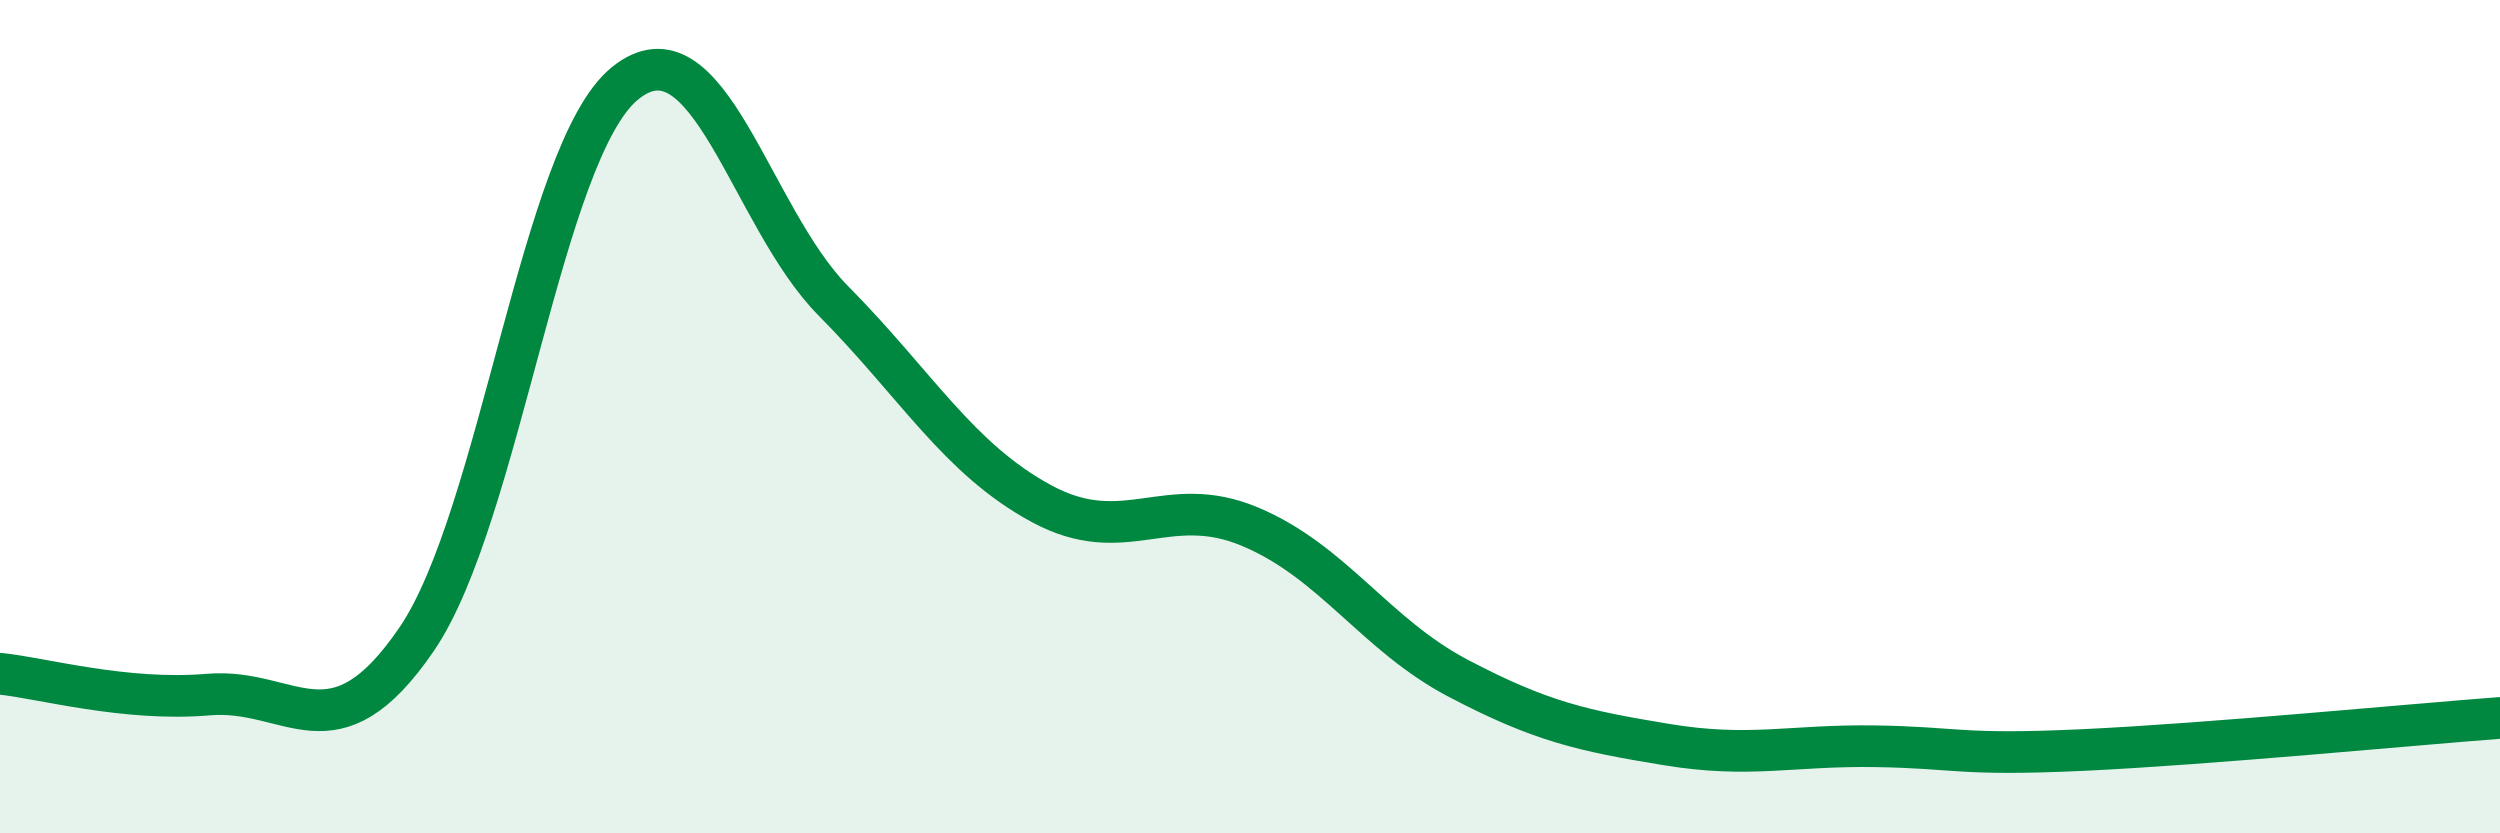 
    <svg width="60" height="20" viewBox="0 0 60 20" xmlns="http://www.w3.org/2000/svg">
      <path
        d="M 0,16.17 C 1,16.27 3,16.84 5,16.67 C 7,16.5 8,18.27 10,15.34 C 12,12.41 13,3.62 15,2 C 17,0.38 18,5.2 20,7.22 C 22,9.24 23,11.01 25,12.09 C 27,13.17 28,11.8 30,12.64 C 32,13.48 33,15.23 35,16.28 C 37,17.33 38,17.54 40,17.87 C 42,18.2 43,17.88 45,17.91 C 47,17.94 47,18.14 50,18 C 53,17.86 58,17.38 60,17.23L60 20L0 20Z"
        fill="#008740"
        opacity="0.1"
        stroke-linecap="round"
        stroke-linejoin="round"
      />
      <path
        d="M 0,16.17 C 1,16.27 3,16.84 5,16.67 C 7,16.5 8,18.27 10,15.34 C 12,12.41 13,3.62 15,2 C 17,0.38 18,5.2 20,7.22 C 22,9.24 23,11.01 25,12.09 C 27,13.17 28,11.8 30,12.64 C 32,13.48 33,15.23 35,16.28 C 37,17.33 38,17.54 40,17.87 C 42,18.2 43,17.88 45,17.91 C 47,17.94 47,18.14 50,18 C 53,17.86 58,17.38 60,17.23"
        stroke="#008740"
        stroke-width="1"
        fill="none"
        stroke-linecap="round"
        stroke-linejoin="round"
      />
    </svg>
  